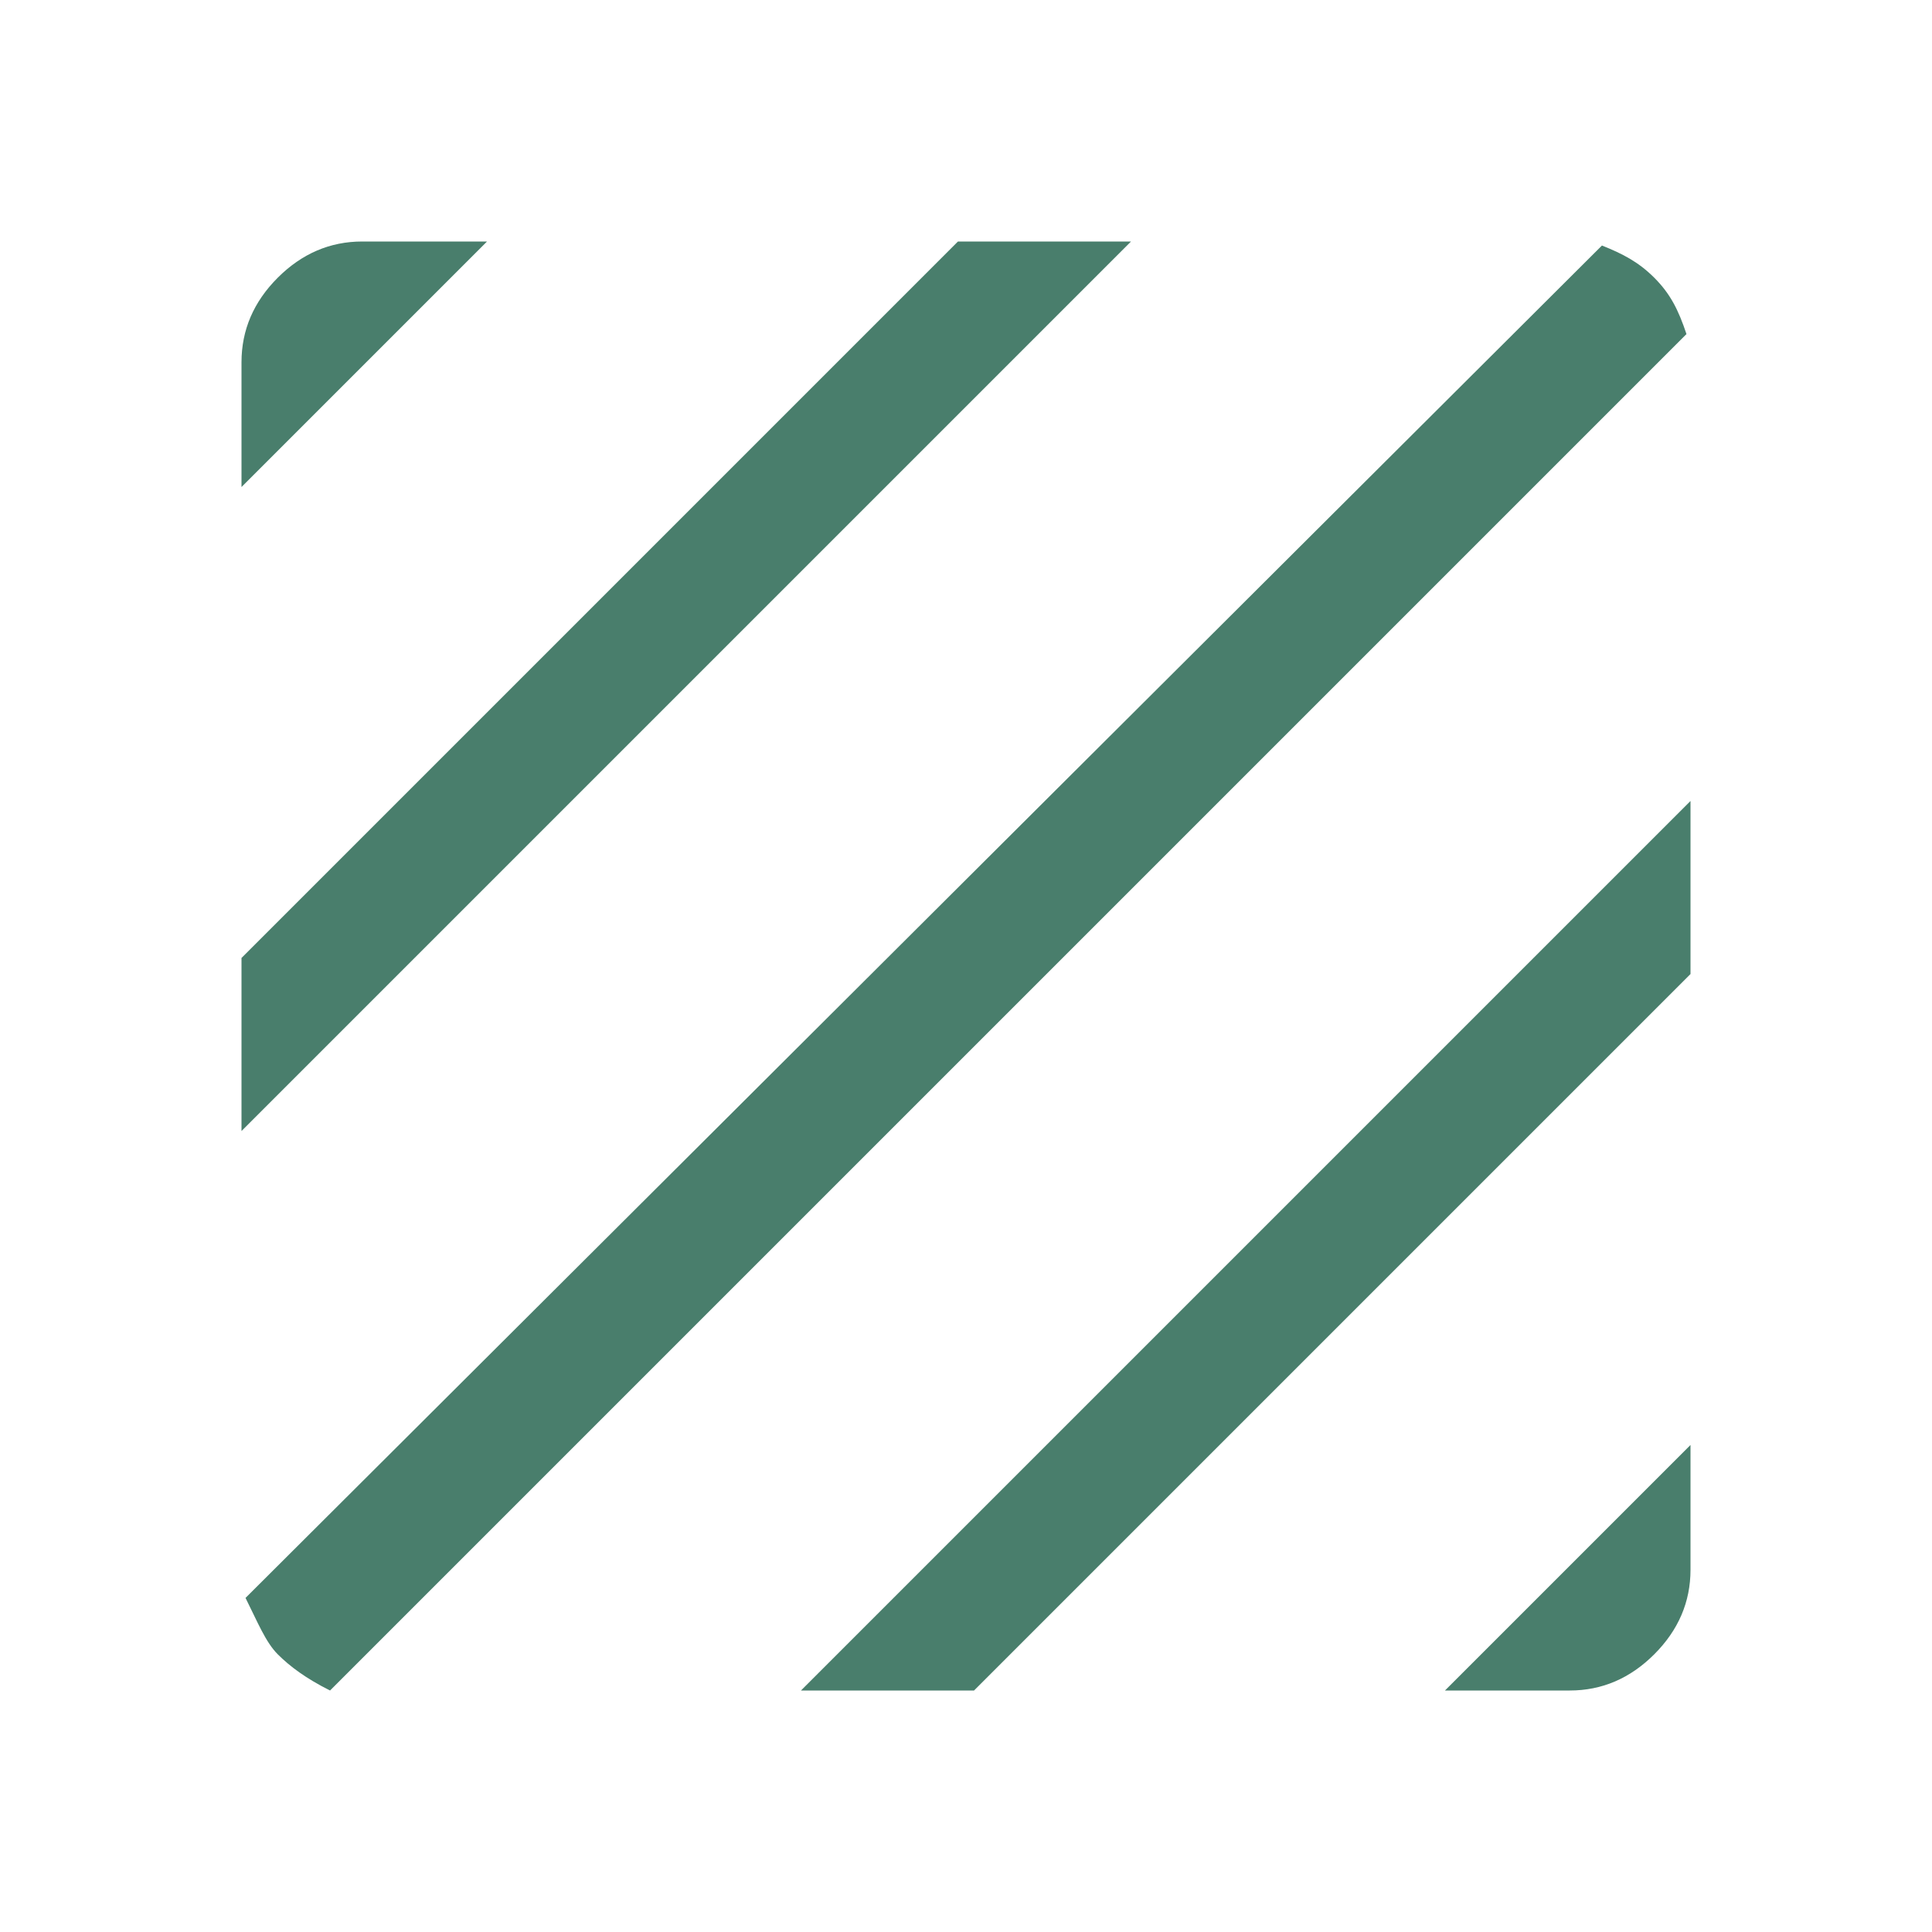 <?xml version="1.0" encoding="UTF-8"?> <svg xmlns="http://www.w3.org/2000/svg" xmlns:xlink="http://www.w3.org/1999/xlink" version="1.1" id="Ebene_1" x="0px" y="0px" viewBox="0 0 48 48" style="enable-background:new 0 0 48 48;" xml:space="preserve"> <style type="text/css"> .st0{fill:#497E6C;} </style> <path class="st0" d="M8.2,42c-0.6-0.3-1-0.6-1.3-0.9s-0.5-0.8-0.8-1.4L39.8,6.1c0.5,0.2,0.9,0.4,1.3,0.8c0.4,0.4,0.6,0.8,0.8,1.4 L8.2,42z M6,28.1v-4.3L23.8,6h4.3L6,28.1z M6,12.1V9c0-0.8,0.3-1.5,0.9-2.1S8.2,6,9,6h3.1L6,12.1z M35.9,42l6.1-6.1V39 c0,0.8-0.3,1.5-0.9,2.1C40.5,41.7,39.8,42,39,42H35.9z M19.9,42L42,19.9v4.3L24.2,42H19.9z"></path> </svg> 